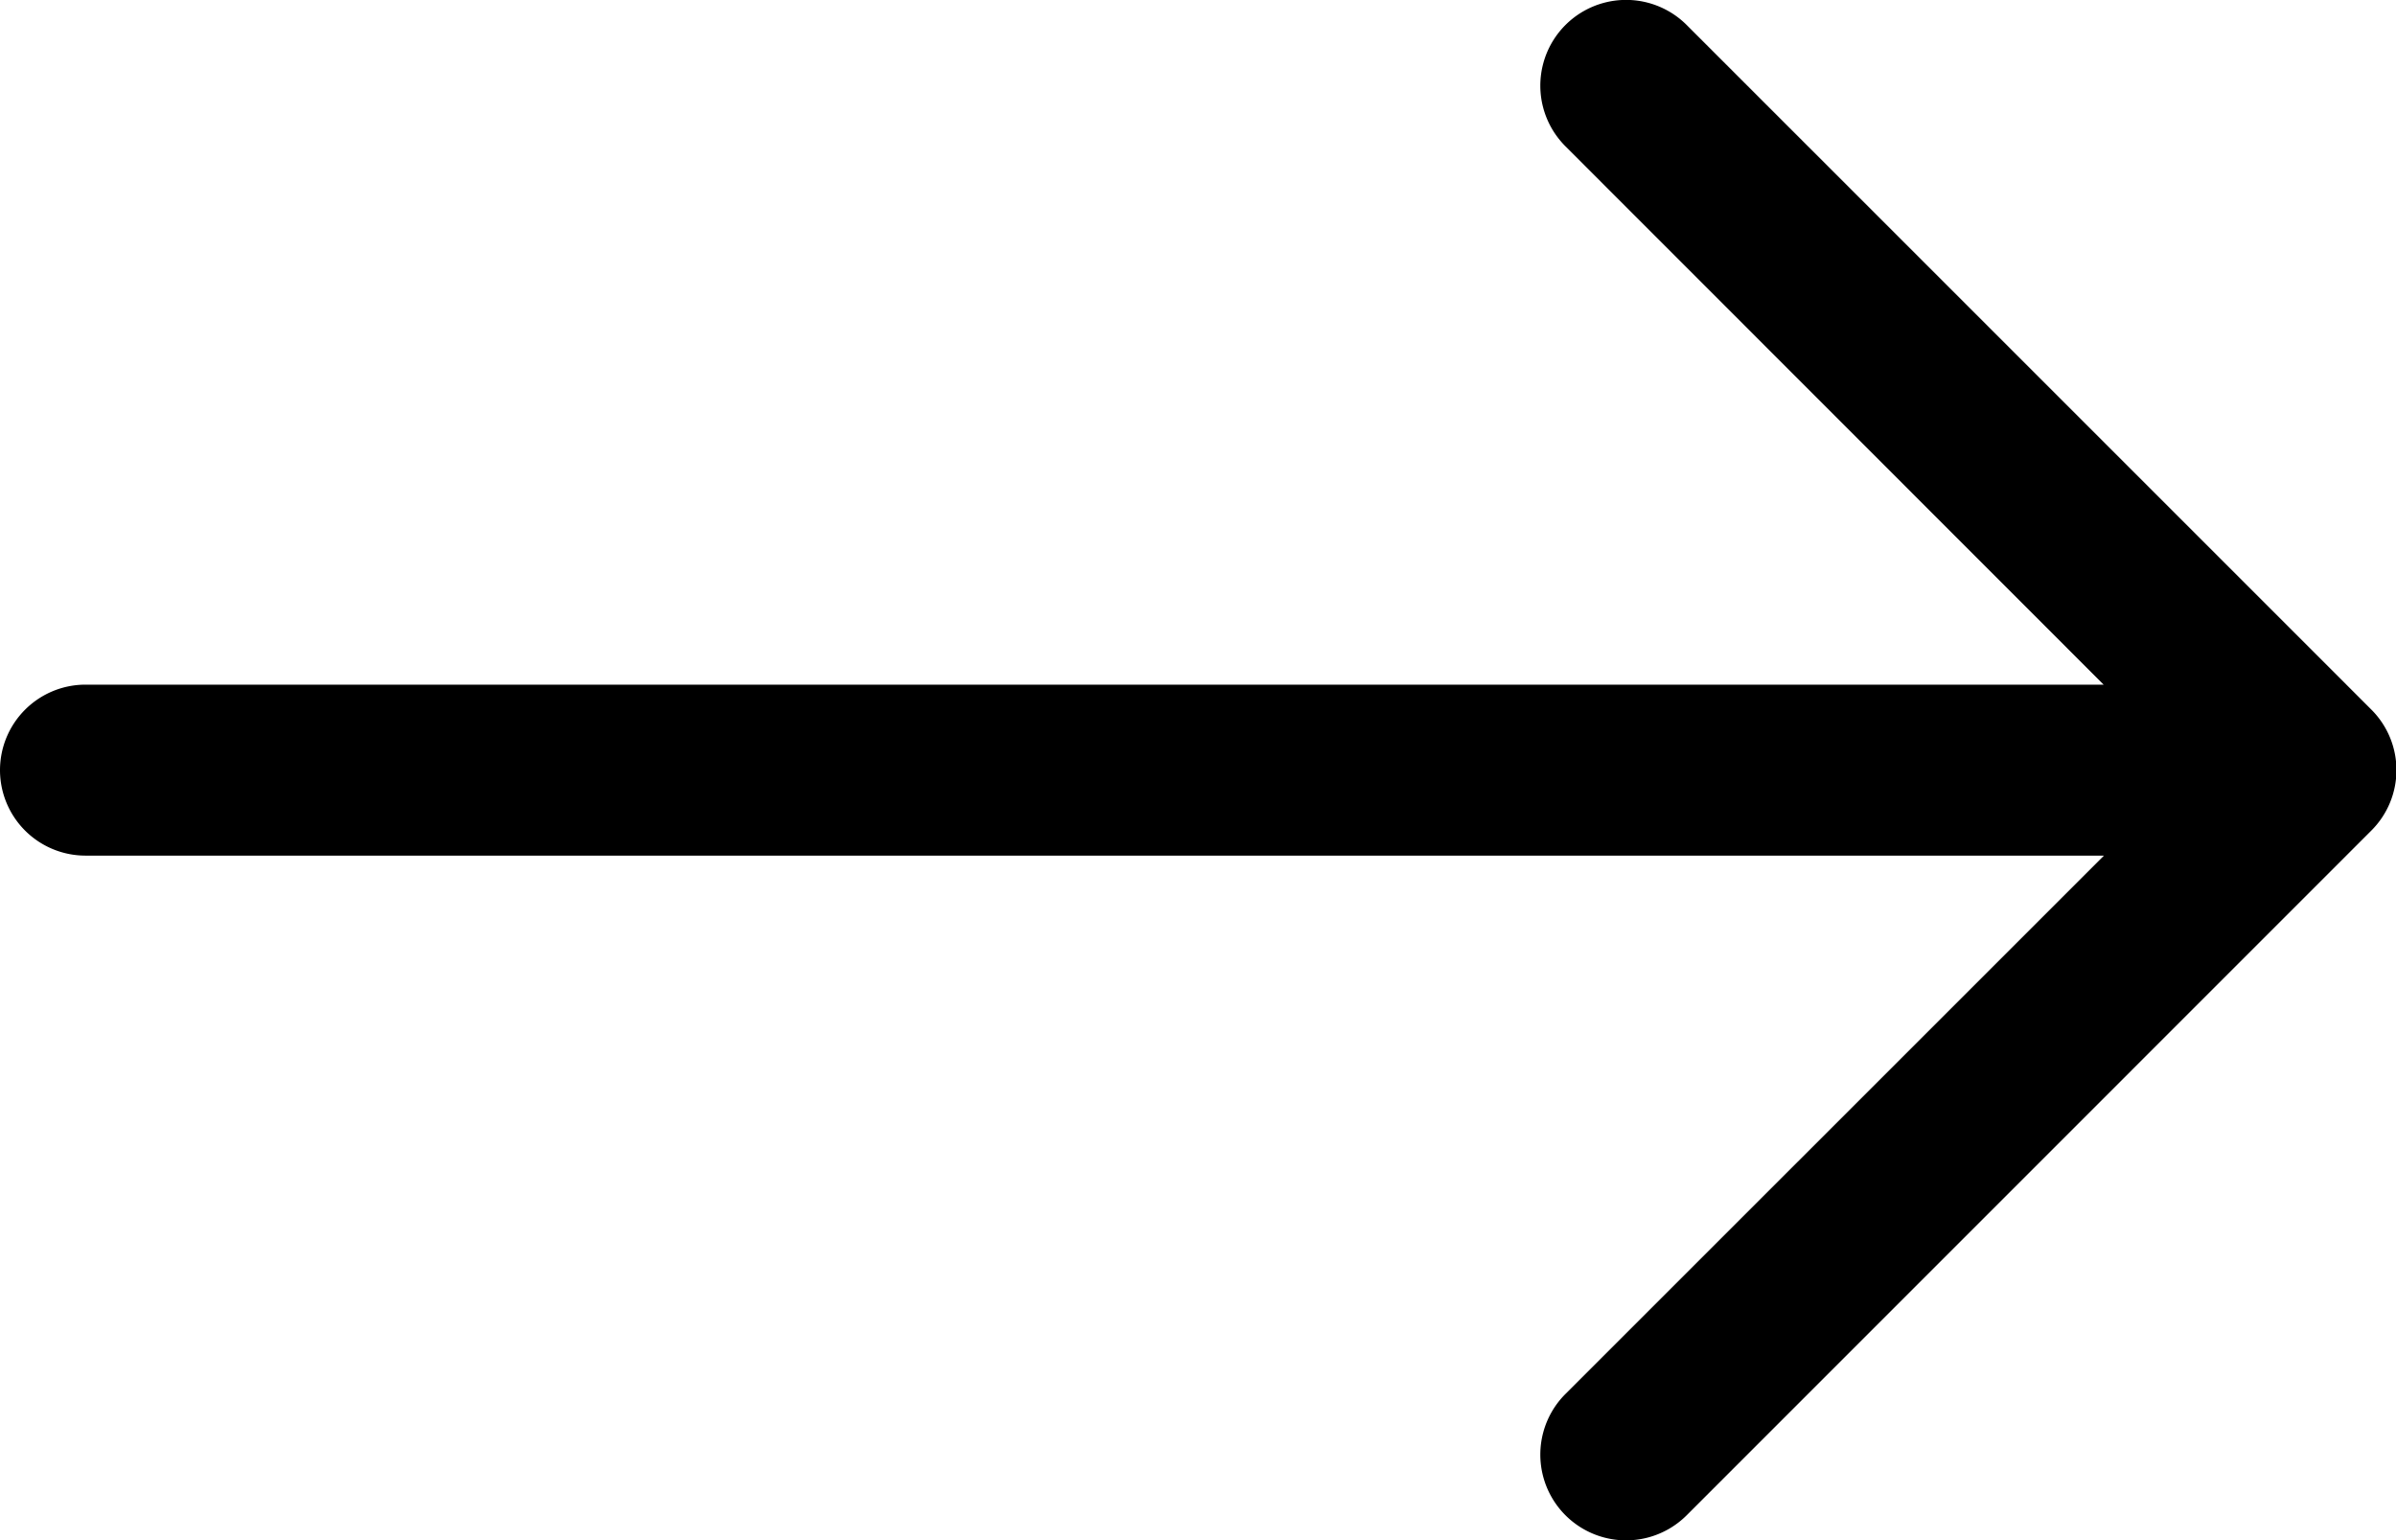 <?xml version="1.0" encoding="UTF-8"?> <svg xmlns="http://www.w3.org/2000/svg" width="21.734" height="13.973" viewBox="0 0 21.734 13.973"><path id="arrow-right" d="M1,10.486a.776.776,0,0,1,.776-.776H20.082L15.2,4.826a.777.777,0,1,1,1.1-1.1l6.209,6.209a.775.775,0,0,1,0,1.1l0,0L16.3,17.245a.777.777,0,1,1-1.1-1.1l4.885-4.884H1.776A.776.776,0,0,1,1,10.486Z" transform="translate(-1 -3.499)" fill-rule="evenodd"></path></svg> 